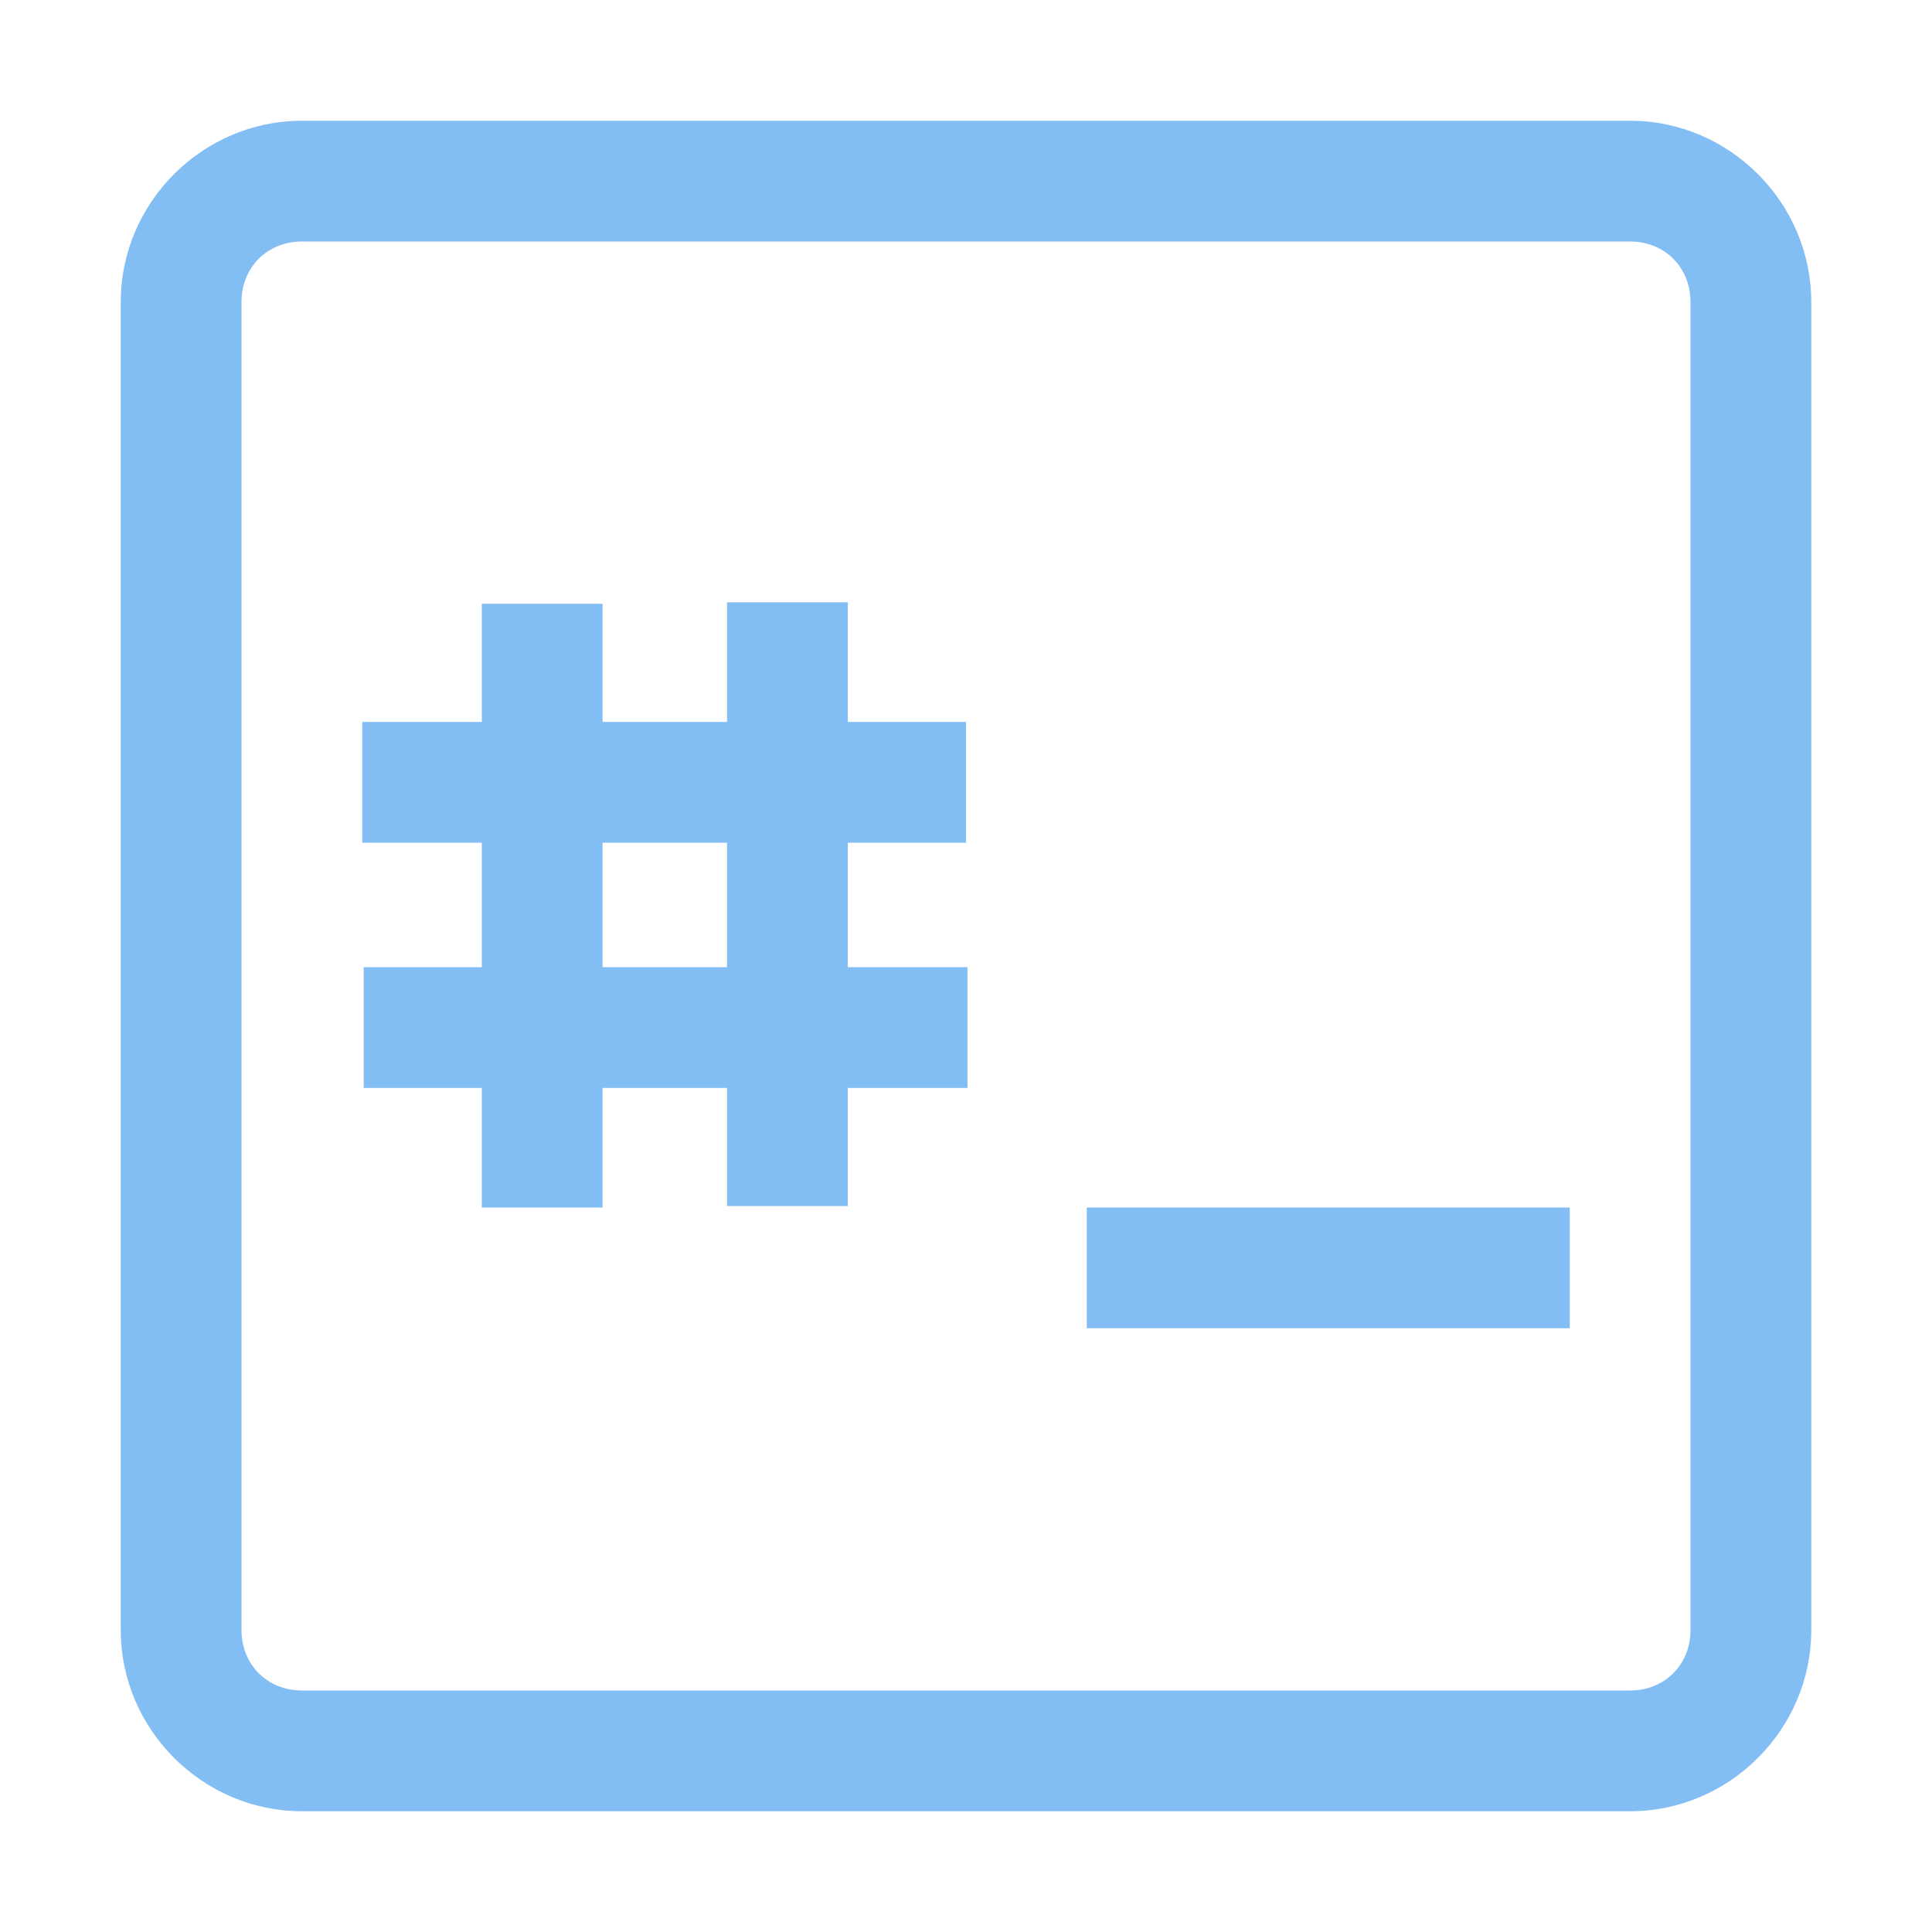 <svg xmlns="http://www.w3.org/2000/svg" viewBox="0 0 16 16">
  <path d="M 2.5 1 C 1.678 1 1 1.678 1 2.5 L 1 13.5 C 1 14.322 1.678 15 2.5 15 L 13.5 15 C 14.322 15 15 14.322 15 13.5 L 15 2.5 C 15 1.678 14.322 1 13.5 1 L 2.5 1 z M 2.5 2 L 13.5 2 C 13.786 2 14 2.214 14 2.5 L 14 13.5 C 14 13.786 13.786 14 13.5 14 L 2.5 14 C 2.214 14 2 13.786 2 13.5 L 2 2.5 C 2 2.214 2.214 2 2.5 2 z M 6.021 4.988 L 6.021 5.979 L 4.99 5.979 L 4.99 5 L 3.99 5 L 3.99 5.979 L 3 5.979 L 3 6.979 L 3.99 6.979 L 3.99 8.01 L 3.012 8.01 L 3.012 9.01 L 3.99 9.01 L 3.99 10 L 4.99 10 L 4.99 9.01 L 6.021 9.01 L 6.021 9.988 L 7.021 9.988 L 7.021 9.01 L 8.012 9.01 L 8.012 8.01 L 7.021 8.01 L 7.021 6.979 L 8 6.979 L 8 5.979 L 7.021 5.979 L 7.021 4.988 L 6.021 4.988 z M 4.99 6.979 L 6.021 6.979 L 6.021 8.01 L 4.99 8.01 L 4.99 6.979 z M 9 10 L 9 11 L 13 11 L 13 10 L 9 10 z " fill="#82bdf4"/>
</svg>
